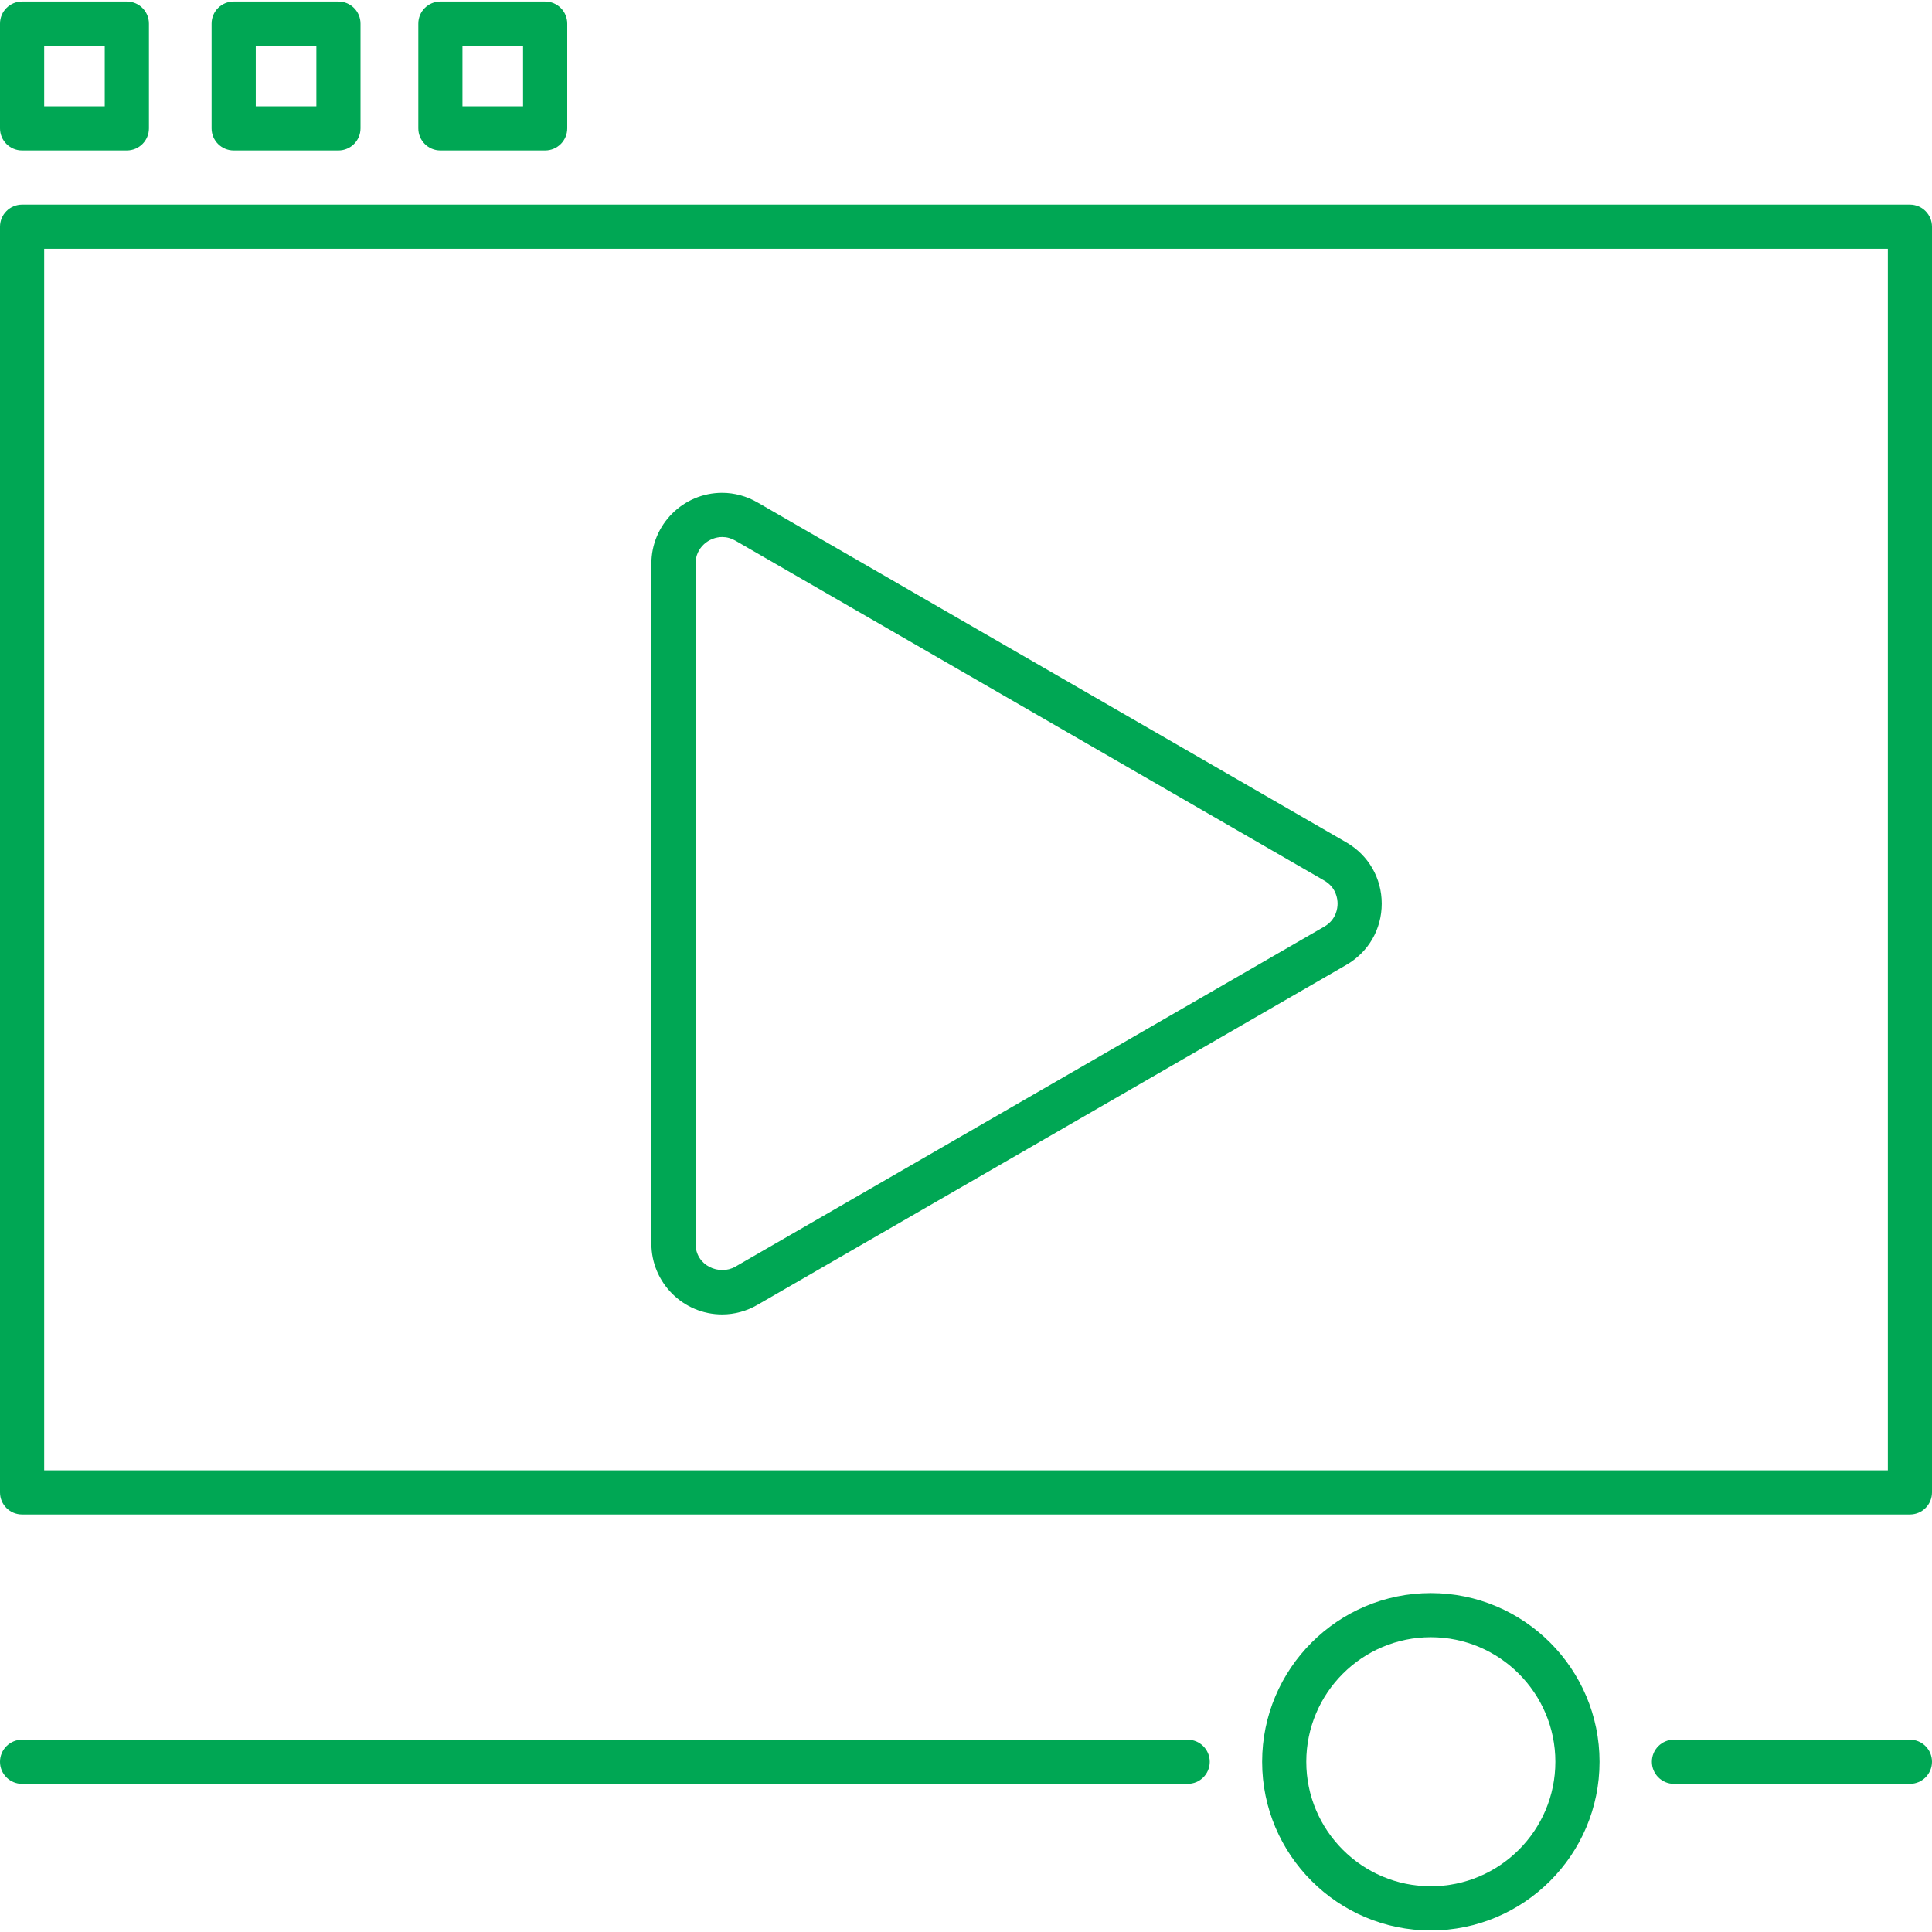 <?xml version="1.0" encoding="utf-8"?>
<!-- Generator: Adobe Illustrator 16.0.0, SVG Export Plug-In . SVG Version: 6.00 Build 0)  -->
<!DOCTYPE svg PUBLIC "-//W3C//DTD SVG 1.1//EN" "http://www.w3.org/Graphics/SVG/1.1/DTD/svg11.dtd">
<svg version="1.1" id="Layer_1" xmlns="http://www.w3.org/2000/svg" xmlns:xlink="http://www.w3.org/1999/xlink" x="0px" y="0px"
	 width="60px" height="60px" viewBox="0 0 60 60" enable-background="new 0 0 60 60" xml:space="preserve">
<g>
	<g>
		<path fill="#00A754" d="M59.314,47.033H0.686C0.307,47.033,0,46.727,0,46.348V7.04c0-0.379,0.307-0.686,0.686-0.686h58.629
			C59.693,6.354,60,6.661,60,7.04v39.308C60,46.727,59.693,47.033,59.314,47.033z M1.372,45.662h57.257V7.726H1.372V45.662z"/>
	</g>
	<g>
		<g>
			<path fill="#00A754" d="M22.427,40.821c-1.212,0-2.198-0.987-2.198-2.201V17.506c0-1.213,0.986-2.201,2.198-2.201
				c0.381,0,0.761,0.104,1.097,0.298l18.287,10.557c0.688,0.398,1.1,1.11,1.1,1.904s-0.411,1.505-1.1,1.902L23.524,40.523
				C23.188,40.718,22.809,40.821,22.427,40.821z M22.427,16.677c-0.397,0-0.827,0.317-0.827,0.829V38.62
				c0,0.695,0.745,1.001,1.238,0.717l18.288-10.559c0.374-0.216,0.414-0.572,0.414-0.715c0-0.145-0.04-0.5-0.414-0.716L22.838,16.79
				C22.708,16.715,22.57,16.677,22.427,16.677z"/>
		</g>
		<g>
			<path fill="#00A754" d="M36.884,55.399H0.686C0.307,55.399,0,55.093,0,54.714s0.307-0.686,0.686-0.686h36.198
				c0.379,0,0.686,0.307,0.686,0.686S37.263,55.399,36.884,55.399z"/>
		</g>
		<g>
			<path fill="#00A754" d="M59.314,55.399h-7.328c-0.379,0-0.686-0.307-0.686-0.686s0.307-0.686,0.686-0.686h7.328
				c0.379,0,0.686,0.307,0.686,0.686S59.693,55.399,59.314,55.399z"/>
		</g>
		<g>
			<path fill="#00A754" d="M44.436,59.952c-2.889,0-5.239-2.35-5.239-5.238c0-2.89,2.351-5.24,5.239-5.24s5.239,2.351,5.239,5.24
				C49.675,57.603,47.324,59.952,44.436,59.952z M44.436,50.845c-2.132,0-3.868,1.736-3.868,3.869c0,2.132,1.736,3.866,3.868,3.866
				s3.867-1.734,3.867-3.866C48.303,52.581,46.567,50.845,44.436,50.845z"/>
		</g>
		<g>
			<path fill="#00A754" d="M3.938,4.672H0.686C0.307,4.672,0,4.365,0,3.986V0.733c0-0.379,0.307-0.686,0.686-0.686h3.253
				c0.379,0,0.686,0.307,0.686,0.686v3.253C4.625,4.365,4.318,4.672,3.938,4.672z M1.372,3.3h1.881V1.419H1.372V3.3z"/>
		</g>
		<g>
			<path fill="#00A754" d="M10.51,4.672H7.257c-0.379,0-0.686-0.307-0.686-0.686V0.733c0-0.379,0.307-0.686,0.686-0.686h3.253
				c0.379,0,0.686,0.307,0.686,0.686v3.253C11.196,4.365,10.889,4.672,10.51,4.672z M7.943,3.3h1.882V1.419H7.943V3.3z"/>
		</g>
		<g>
			<path fill="#00A754" d="M16.93,4.672h-3.253c-0.379,0-0.686-0.307-0.686-0.686V0.733c0-0.379,0.307-0.686,0.686-0.686h3.253
				c0.379,0,0.686,0.307,0.686,0.686v3.253C17.616,4.365,17.309,4.672,16.93,4.672z M14.362,3.3h1.882V1.419h-1.882V3.3z"/>
		</g>
	</g>
</g>
</svg>
